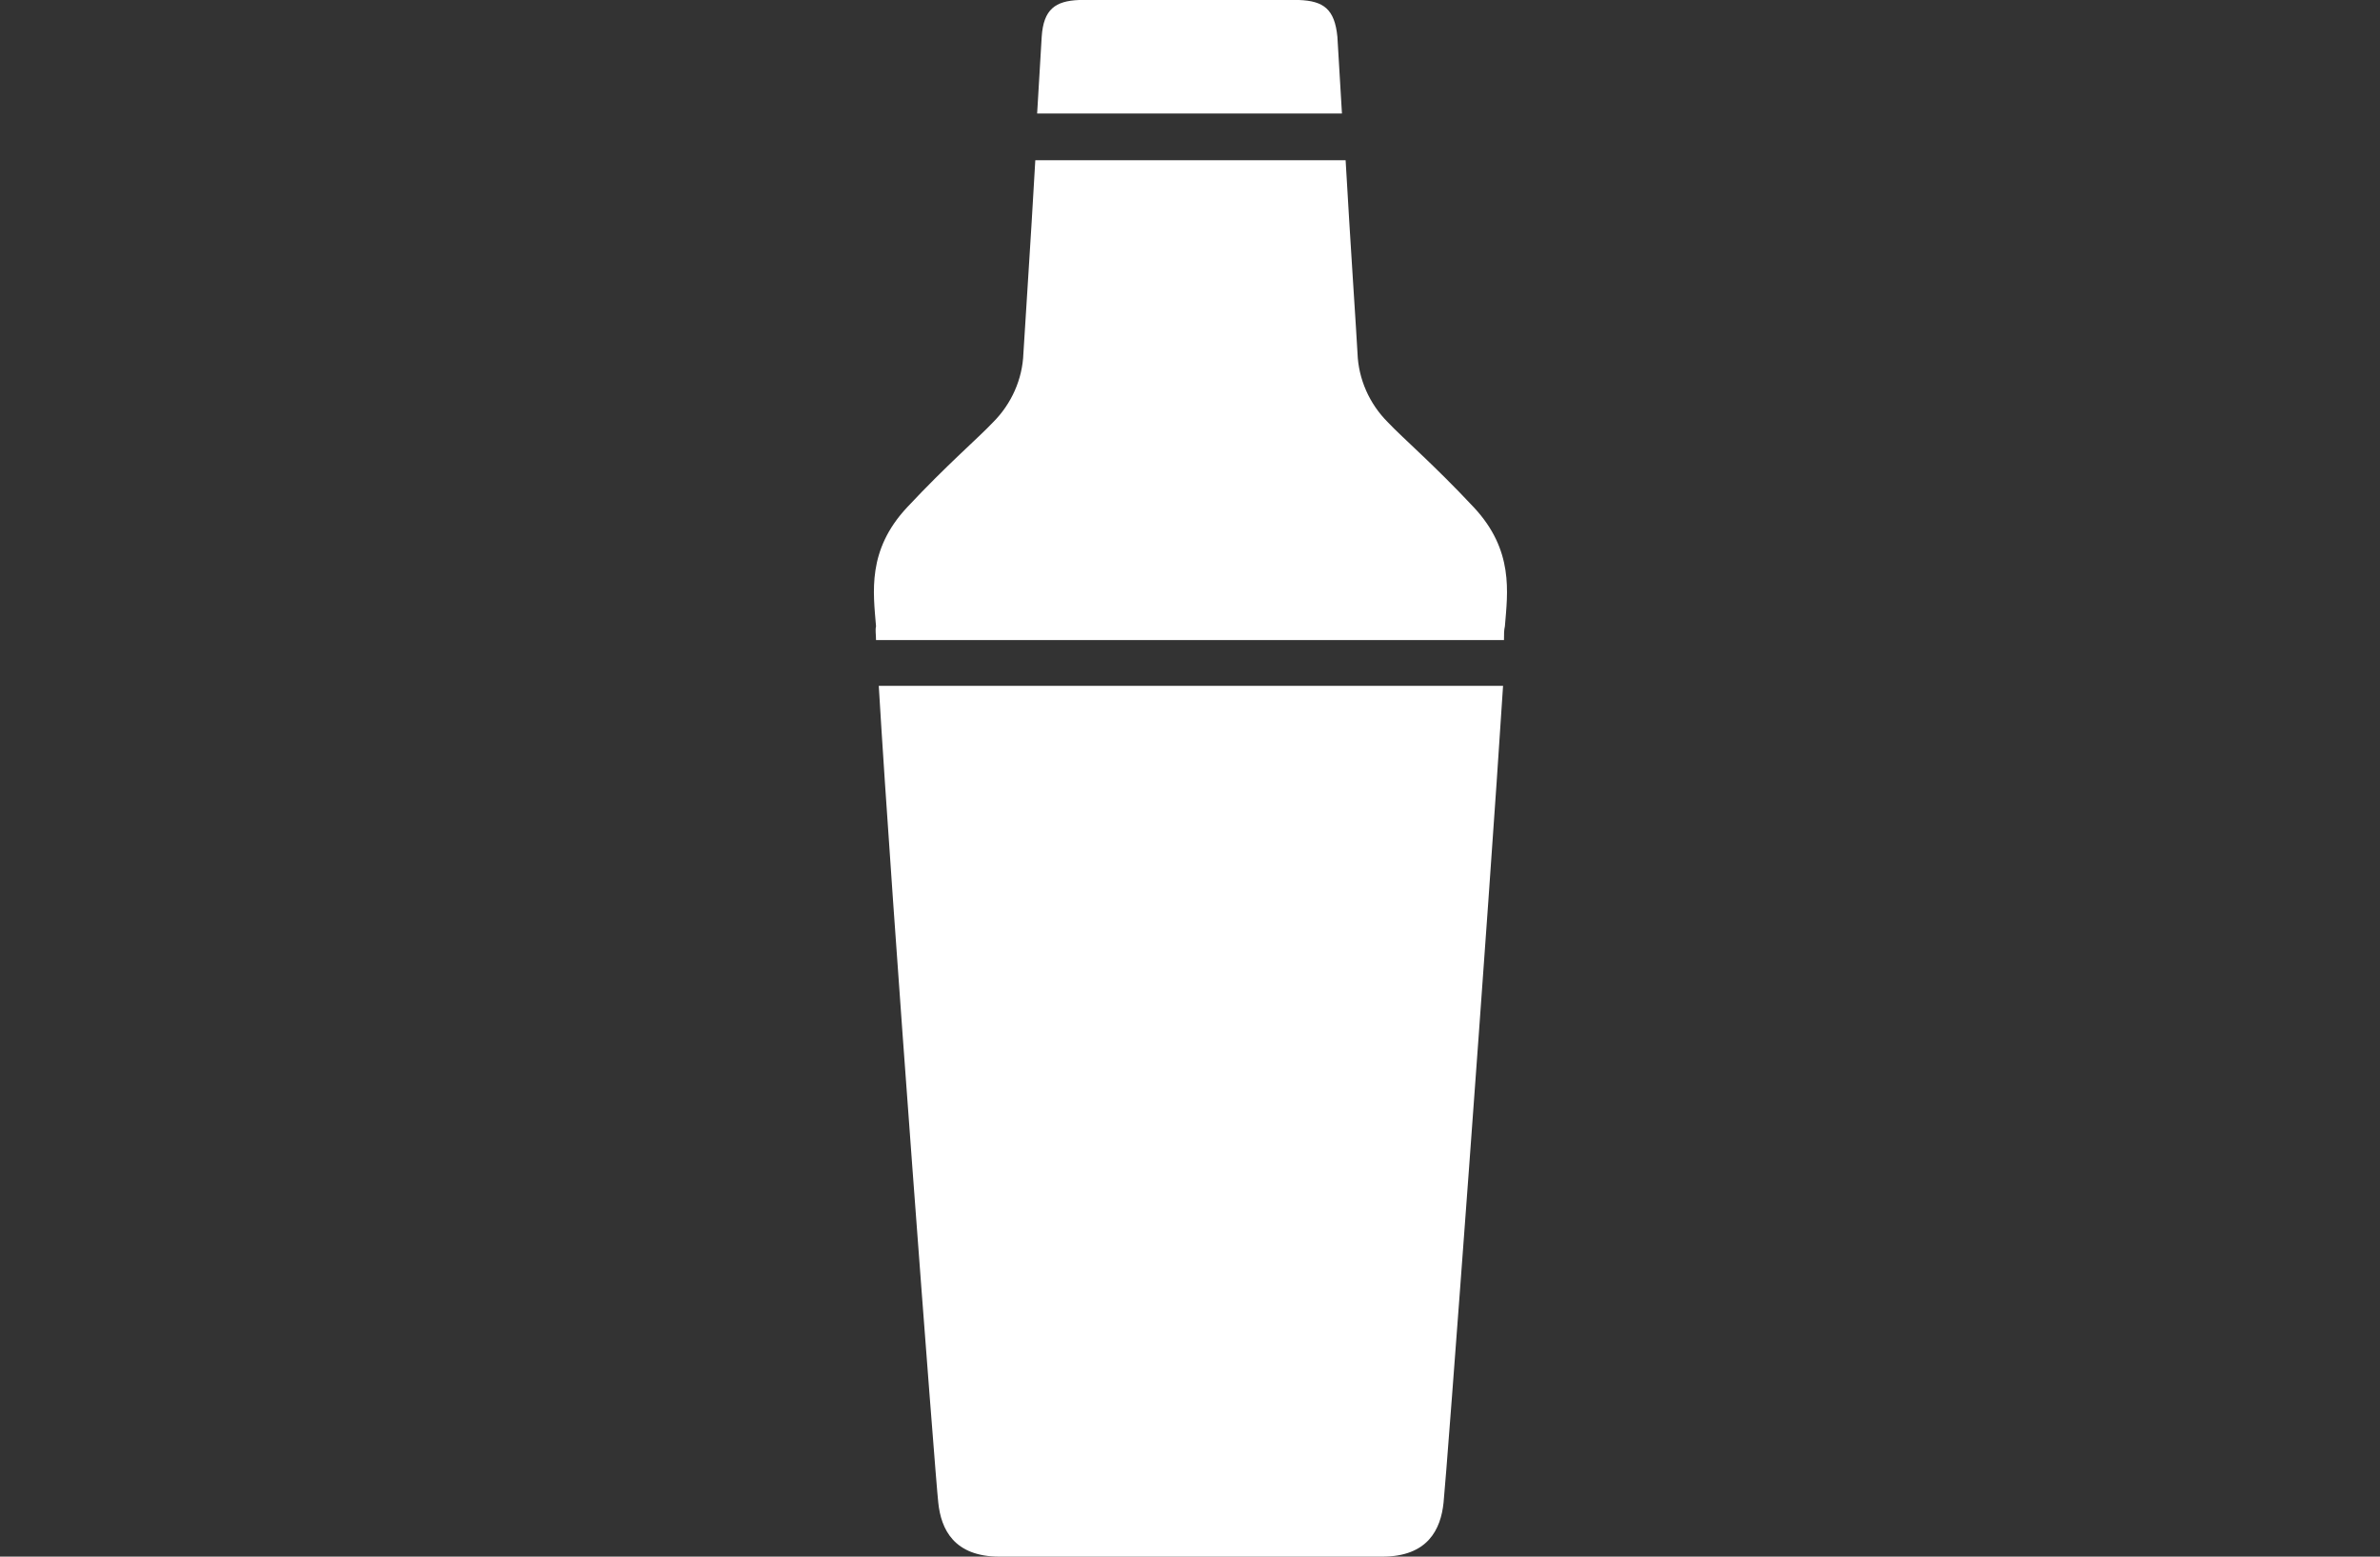 <?xml version="1.0" encoding="utf-8"?>
<!-- Generator: Adobe Illustrator 25.0.0, SVG Export Plug-In . SVG Version: 6.00 Build 0)  -->
<svg version="1.1" id="Ebene_1" xmlns="http://www.w3.org/2000/svg" xmlns:xlink="http://www.w3.org/1999/xlink" x="0px" y="0px"
	 viewBox="0 0 260 170" style="enable-background:new 0 0 260 170;" xml:space="preserve">
<rect x="0" y="0" width="260" height="170" fill="#333333" stroke="none"/>
<style type="text/css">
	.st0{fill:#FFFFFF;}
</style>
<g>
	<path class="st0" d="M146.6,12.4c-0.3-4.9-0.5-8.4-0.5-8.4c-0.3-3-1.5-3.9-4.2-4h-24c-2.6,0.1-3.9,1-4.1,4l-0.5,8.4L146.6,12.4z"/>
	<path class="st0" d="M95.7,69.9h68.6c0-0.6,0-1.1,0.1-1.5c0.3-3.7,1-8.3-3.4-13s-7.7-7.5-9.4-9.3c-2-2-3.2-4.7-3.3-7.5
		c-0.1-2-0.8-12.3-1.3-21.1h-33.9c-0.5,8.9-1.2,19.2-1.3,21.1c-0.1,2.8-1.3,5.5-3.3,7.5c-1.7,1.8-5,4.6-9.4,9.3
		c-4.4,4.7-3.7,9.3-3.4,13C95.6,68.8,95.7,69.3,95.7,69.9z"/>
	<path class="st0" d="M96,74.9c1.4,23.6,6.2,86.7,6.5,89.2c0.3,2.9,1.7,5.9,6.7,5.9h41.8c5,0,6.4-3,6.7-5.9c0.3-2.6,5-65.7,6.5-89.2
		L96,74.9z"/>
</g>
</svg>
